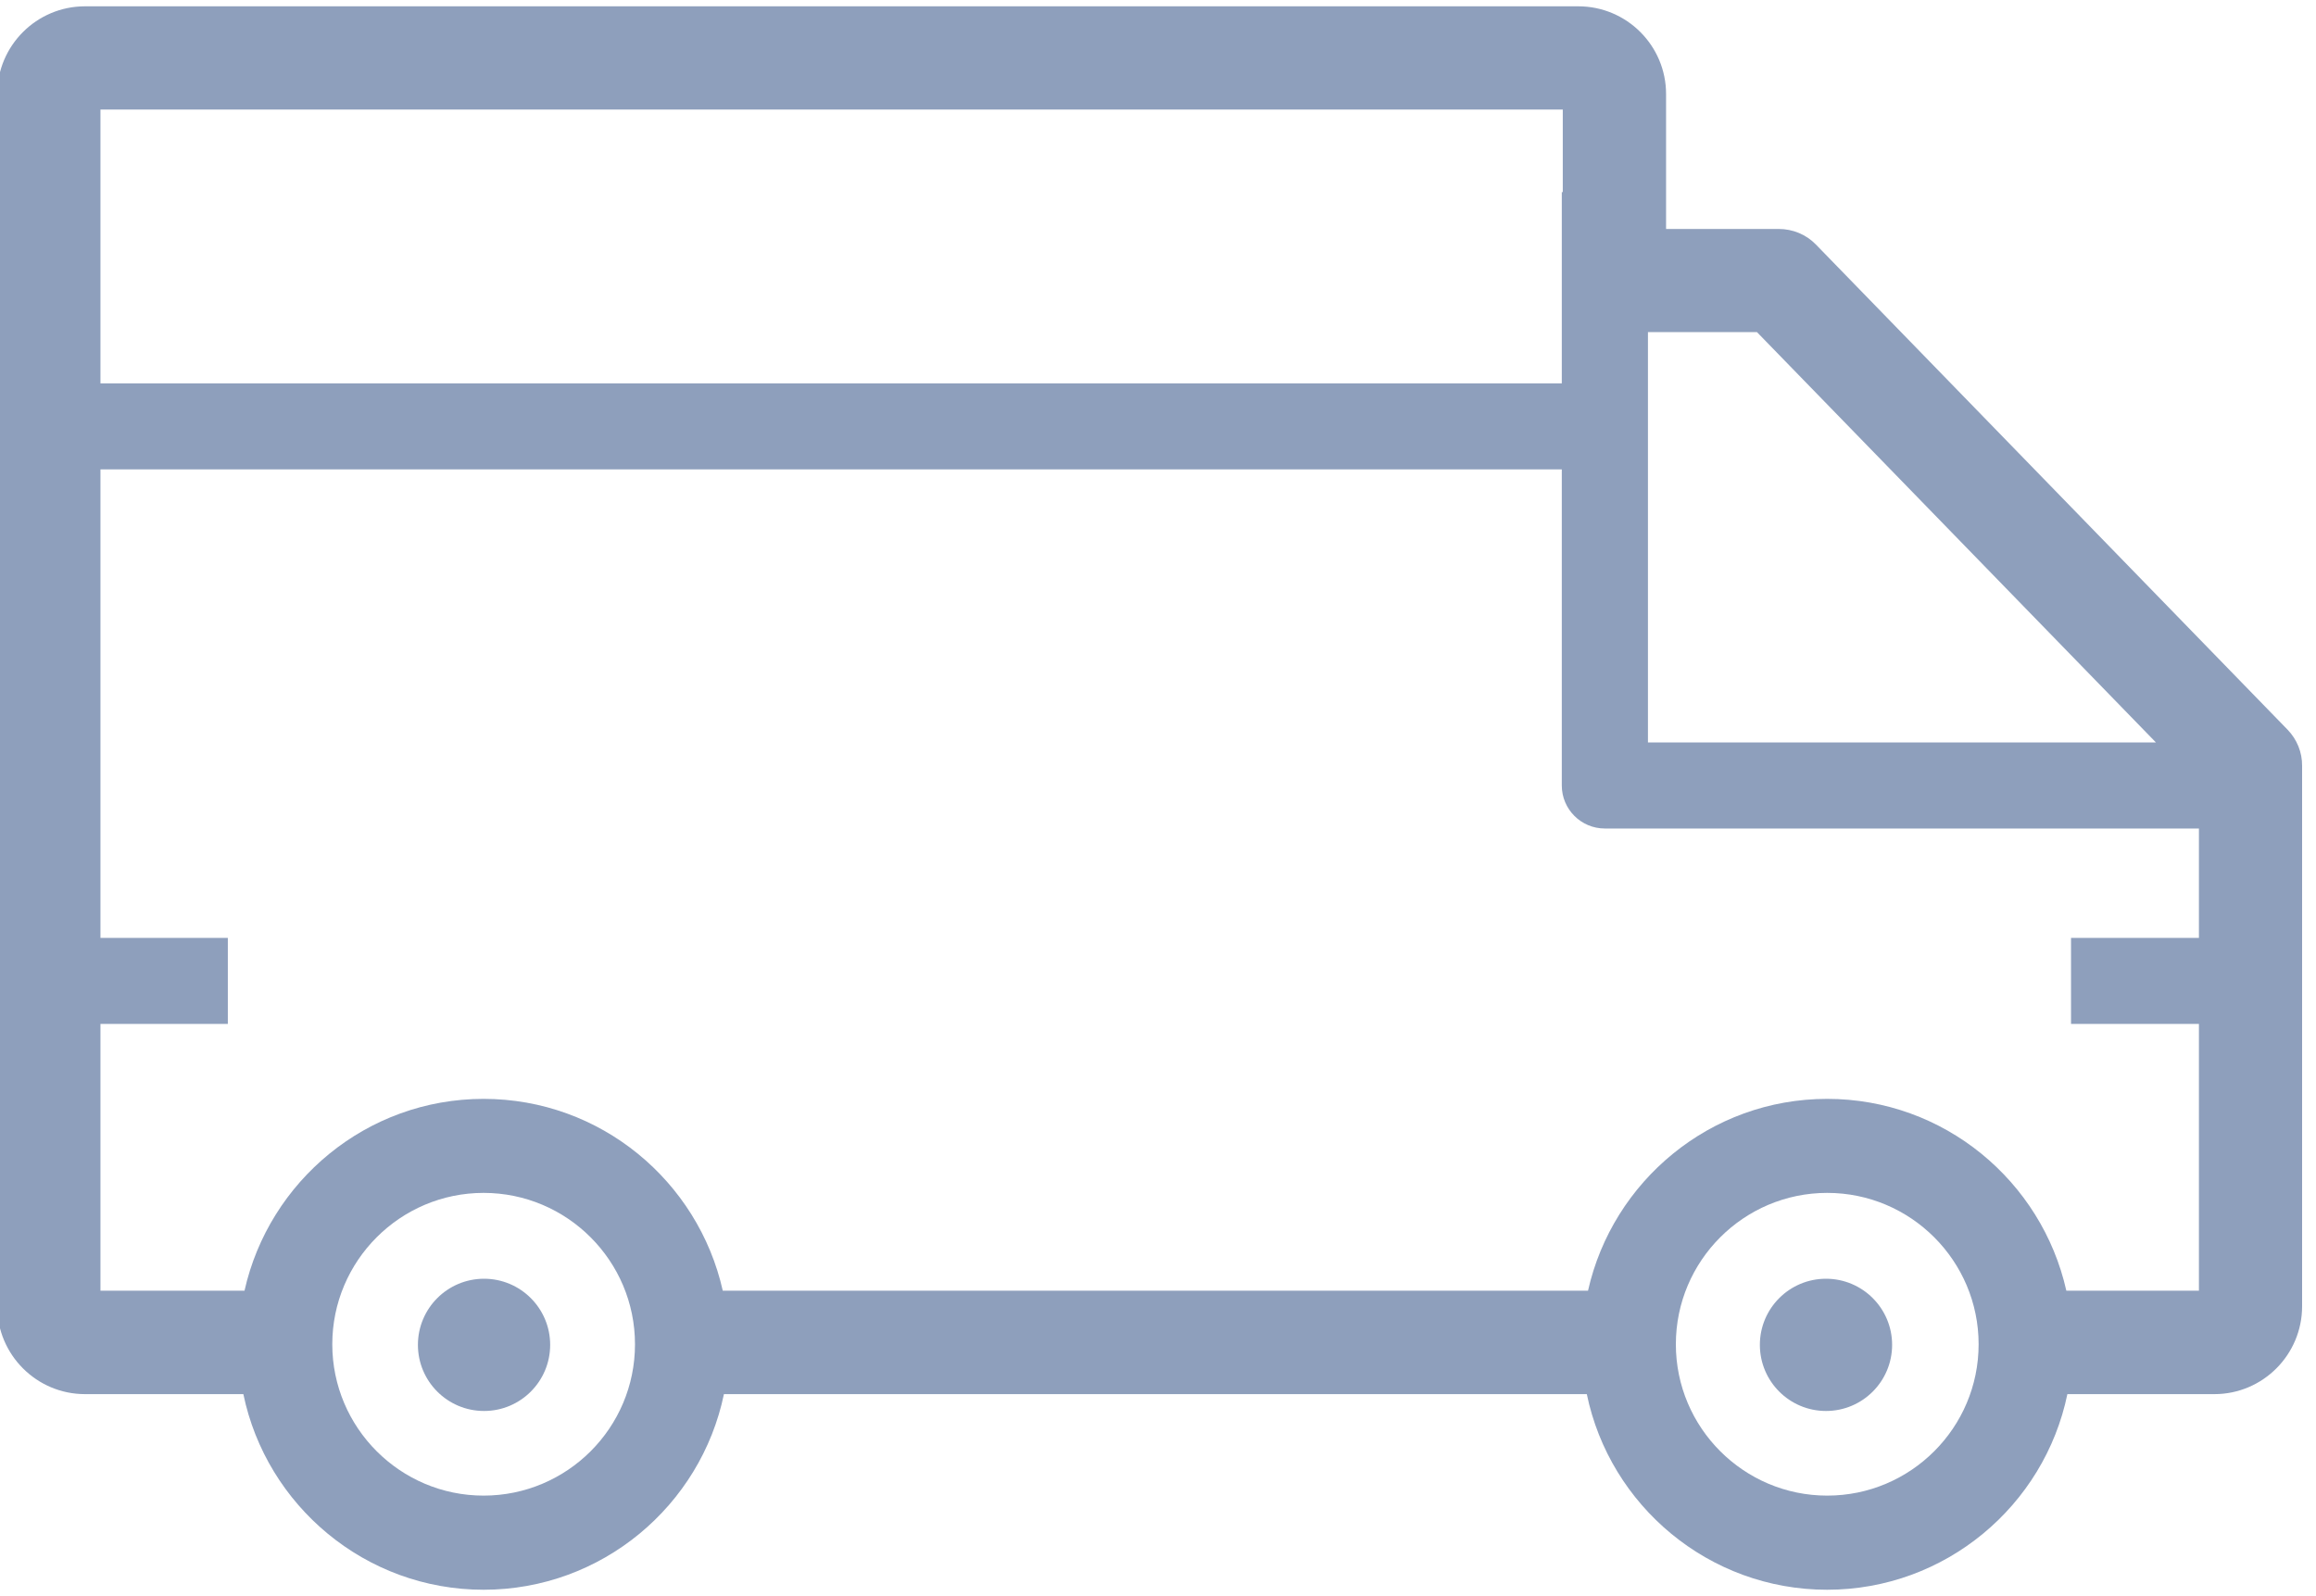 <?xml version="1.0" encoding="iso-8859-1"?>
<!-- Generator: Adobe Illustrator 20.0.0, SVG Export Plug-In . SVG Version: 6.00 Build 0)  -->
<svg version="1.1" id="Layer_1" xmlns="http://www.w3.org/2000/svg" xmlns:xlink="http://www.w3.org/1999/xlink" x="0px" y="0px"
	 width="40px" height="27.562px" viewBox="137.5 263.438 40 27.562" style="enable-background:new 137.5 263.438 40 27.562;"
	 xml:space="preserve">
<style type="text/css">
	.st0{fill:#8E9FBC;}
	.st1{fill:#009898;}
	.st2{fill:#029696;}
	.st3{fill:#8E9FBC;stroke:#8E9FBC;stroke-width:0.186;stroke-linecap:round;stroke-linejoin:round;stroke-miterlimit:10;}
</style>
<g>
	<path class="st0" d="M177.011,276.044l-8.149-8.383c-0.167-0.172-0.398-0.268-0.64-0.268h-1.947v-2.33
		c0-0.836-0.679-1.516-1.516-1.516h-25.791c-0.836,0-1.516,0.68-1.516,1.516v20.939c0,0.836,0.68,1.517,1.516,1.517h2.735
		c0.399,1.926,2.107,3.379,4.149,3.379c2.043,0,3.752-1.453,4.151-3.379h14.903c0.398,1.926,2.108,3.379,4.15,3.379
		c2.043,0,3.752-1.453,4.15-3.379h2.539c0.836,0,1.515-0.681,1.515-1.517v-9.336C177.262,276.433,177.171,276.21,177.011,276.044z
		 M167.845,269.175l6.891,7.088h-8.774v-7.088H167.845z M164.491,265.329v1.427h-0.017v3.304h-25.239v-4.73H164.491z
		 M145.852,289.272c-1.44,0-2.613-1.173-2.613-2.614c0-1.442,1.173-2.615,2.613-2.615c1.442,0,2.615,1.173,2.615,2.615
		C148.468,288.1,147.295,289.272,145.852,289.272z M169.058,289.272c-1.441,0-2.614-1.173-2.614-2.614
		c0-1.442,1.173-2.615,2.614-2.615c1.442,0,2.615,1.173,2.615,2.615C171.673,288.1,170.5,289.272,169.058,289.272z M173.188,285.732
		c-0.425-1.893-2.112-3.313-4.131-3.313c-2.018,0-3.705,1.421-4.13,3.313h-14.944c-0.425-1.893-2.112-3.313-4.131-3.313
		c-2.018,0-3.705,1.421-4.129,3.313h-2.488v-4.608h2.2v-1.486h-2.2v-8.092h25.239v5.46c0,0.41,0.333,0.743,0.743,0.743h10.261v1.889
		h-2.209v1.486h2.209v4.608H173.188z"/>
	<circle class="st0" cx="145.86" cy="286.668" r="1.142"/>
	<circle class="st0" cx="169.037" cy="286.668" r="1.142"/>
</g>
</svg>
